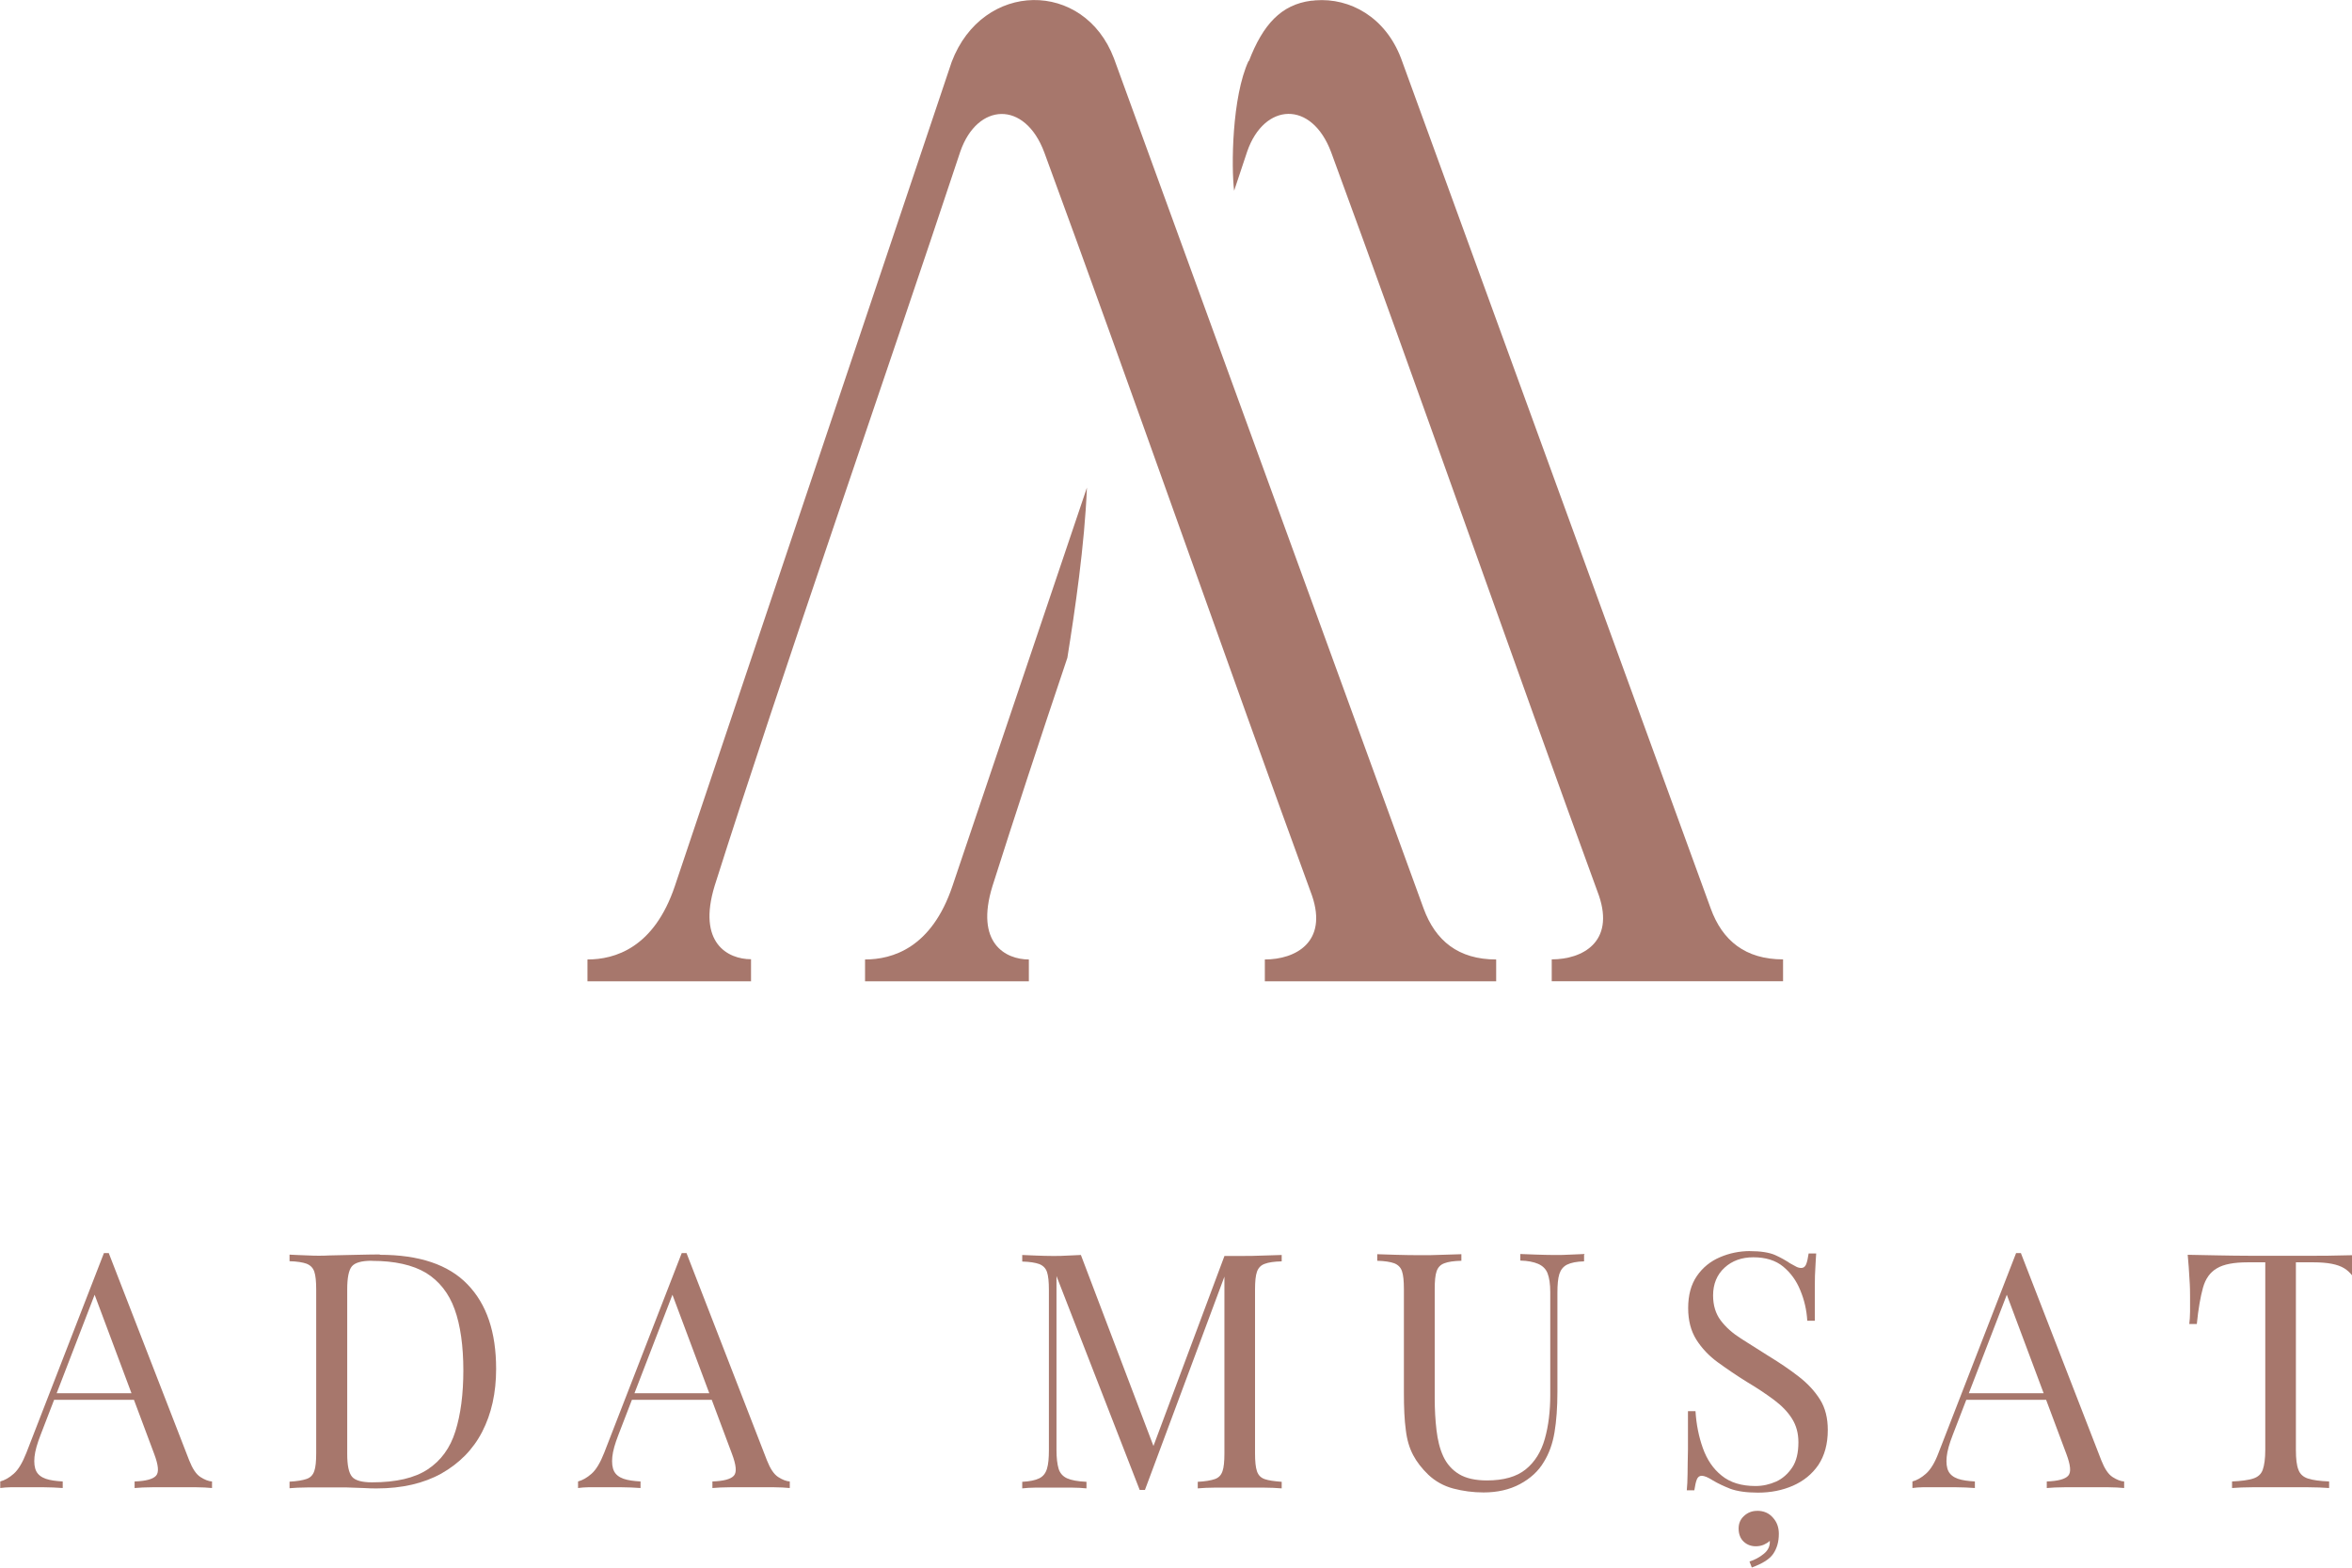 <?xml version="1.0" encoding="UTF-8"?> <svg xmlns="http://www.w3.org/2000/svg" version="1.1" width="48" height="32" viewBox="0 0 48 32"><title>Logo_Mob</title><path fill="#a7776c" d="M25.486 1.251c0.288-0.754 0.663-1.157 1.271-1.236v0c0.028 0 0.059-0.004 0.087-0.008 0.707-0.055 1.429 0.343 1.749 1.184l6.32 17.354c0.237 0.655 0.707 1.038 1.476 1.038v0.446h-4.721v-0.446c0.624 0 1.287-0.351 0.963-1.303-1.686-4.607-3.738-10.481-5.464-15.171-0.399-1.070-1.366-1.015-1.713-0.020-0.087 0.264-0.178 0.533-0.268 0.805-0.059-0.482-0.047-1.915 0.296-2.653z"></path><path fill="#a7776c" d="M20.994 20.031h-3.34v-0.446c0.557 0 1.358-0.233 1.784-1.5l2.744-8.132c-0.047 1.172-0.245 2.511-0.399 3.474-0.561 1.666-1.082 3.253-1.528 4.658-0.363 1.172 0.272 1.5 0.742 1.5v0.446z"></path><path fill="#a7776c" d="M15.329 20.031h-3.34v-0.446c0.557 0 1.358-0.233 1.784-1.5l5.649-16.821c0.632-1.666 2.704-1.678 3.312-0.071l6.32 17.354c0.241 0.655 0.707 1.038 1.48 1.038v0.446h-4.721v-0.446c0.624 0 1.287-0.351 0.963-1.303-1.686-4.607-3.738-10.481-5.464-15.171-0.399-1.070-1.366-1.015-1.713-0.020-1.563 4.714-3.652 10.69-5.014 14.989-0.359 1.172 0.272 1.5 0.742 1.5v0.446z"></path><path fill="#a7776c" d="M2.219 25.577l1.642 4.232c0.067 0.17 0.142 0.284 0.229 0.34s0.166 0.087 0.237 0.091v0.134c-0.091-0.008-0.201-0.016-0.328-0.016-0.13 0-0.261 0-0.391 0-0.174 0-0.34 0-0.49 0-0.154 0-0.276 0.008-0.371 0.016v-0.134c0.229-0.008 0.375-0.047 0.438-0.118s0.047-0.217-0.039-0.446l-1.251-3.344 0.107-0.087-1.172 3.040c-0.071 0.182-0.114 0.332-0.126 0.454s0 0.221 0.036 0.292 0.103 0.122 0.193 0.154c0.091 0.032 0.209 0.047 0.347 0.055v0.134c-0.126-0.008-0.257-0.016-0.395-0.016s-0.265 0-0.379 0-0.209 0-0.284 0c-0.079 0-0.15 0.008-0.217 0.016v-0.134c0.091-0.024 0.182-0.075 0.276-0.158s0.178-0.225 0.257-0.426l1.583-4.078h0.107zM3.040 28.439v0.134h-2.005l0.067-0.134h1.938z"></path><path fill="#a7776c" d="M7.753 25.613c0.801 0 1.401 0.201 1.788 0.604 0.391 0.403 0.584 0.975 0.584 1.725 0 0.489-0.095 0.916-0.284 1.283s-0.47 0.647-0.833 0.853c-0.363 0.201-0.801 0.304-1.319 0.304-0.067 0-0.158 0-0.268-0.008-0.111-0.004-0.229-0.008-0.347-0.012-0.118 0-0.229 0-0.328 0-0.158 0-0.312 0-0.466 0s-0.276 0.008-0.371 0.016v-0.134c0.154-0.008 0.268-0.028 0.347-0.055s0.13-0.079 0.158-0.162c0.028-0.079 0.039-0.201 0.039-0.363v-3.34c0-0.166-0.012-0.288-0.039-0.367s-0.079-0.13-0.158-0.162c-0.079-0.028-0.193-0.047-0.347-0.051v-0.134c0.095 0.004 0.217 0.012 0.371 0.016 0.154 0.008 0.304 0.008 0.45 0 0.158-0.004 0.336-0.008 0.533-0.012s0.359-0.008 0.486-0.008zM7.584 25.735c-0.205 0-0.34 0.039-0.403 0.114s-0.095 0.233-0.095 0.466v3.363c0 0.233 0.032 0.387 0.099 0.466 0.063 0.075 0.201 0.114 0.407 0.114 0.489 0 0.868-0.087 1.137-0.265s0.458-0.434 0.565-0.778c0.107-0.34 0.162-0.754 0.162-1.244s-0.059-0.92-0.178-1.247c-0.118-0.328-0.316-0.576-0.584-0.742-0.272-0.162-0.64-0.245-1.105-0.245z"></path><path fill="#a7776c" d="M14.010 25.577l1.642 4.232c0.067 0.17 0.142 0.284 0.229 0.34s0.166 0.087 0.237 0.091v0.134c-0.091-0.008-0.201-0.016-0.328-0.016-0.13 0-0.261 0-0.391 0-0.174 0-0.339 0-0.489 0-0.154 0-0.276 0.008-0.371 0.016v-0.134c0.229-0.008 0.375-0.047 0.438-0.118s0.047-0.217-0.039-0.446l-1.251-3.344 0.107-0.087-1.172 3.040c-0.071 0.182-0.114 0.332-0.126 0.454s0 0.221 0.036 0.292 0.103 0.122 0.193 0.154c0.091 0.032 0.209 0.047 0.347 0.055v0.134c-0.126-0.008-0.257-0.016-0.395-0.016s-0.264 0-0.379 0-0.209 0-0.284 0c-0.079 0-0.15 0.008-0.217 0.016v-0.134c0.091-0.024 0.182-0.075 0.276-0.158s0.178-0.225 0.257-0.426l1.583-4.078h0.107zM14.831 28.439v0.134h-2.005l0.067-0.134h1.938z"></path><path fill="#a7776c" d="M26.157 25.613v0.134c-0.154 0.004-0.268 0.020-0.347 0.051-0.079 0.028-0.13 0.083-0.158 0.162s-0.039 0.201-0.039 0.367v3.34c0 0.162 0.012 0.284 0.039 0.363 0.028 0.083 0.079 0.134 0.158 0.162s0.193 0.043 0.347 0.055v0.134c-0.103-0.008-0.233-0.016-0.387-0.016s-0.312 0-0.466 0c-0.174 0-0.34 0-0.489 0-0.154 0-0.276 0.008-0.371 0.016v-0.134c0.154-0.008 0.268-0.028 0.347-0.055s0.13-0.079 0.158-0.162c0.028-0.079 0.039-0.201 0.039-0.363v-3.703l0.028 0.020-1.65 4.429h-0.107l-1.698-4.366v3.553c0 0.162 0.016 0.288 0.043 0.379s0.087 0.158 0.174 0.197 0.217 0.063 0.395 0.071v0.134c-0.079-0.008-0.186-0.016-0.316-0.016s-0.253 0-0.371 0-0.225 0-0.34 0c-0.114 0-0.209 0.008-0.284 0.016v-0.134c0.154-0.008 0.268-0.032 0.347-0.071s0.13-0.103 0.158-0.197c0.028-0.091 0.039-0.217 0.039-0.379v-3.269c0-0.166-0.012-0.288-0.039-0.367s-0.079-0.13-0.158-0.162c-0.079-0.028-0.193-0.047-0.347-0.051v-0.134c0.075 0.004 0.17 0.008 0.284 0.012s0.229 0.008 0.34 0.008c0.099 0 0.201 0 0.308-0.008 0.107-0.004 0.193-0.008 0.265-0.012l1.528 4.023-0.114 0.055 1.516-4.058h0.316c0.158 0 0.312 0 0.466-0.008 0.154-0.004 0.284-0.008 0.387-0.012z"></path><path fill="#a7776c" d="M32.328 25.613v0.134c-0.154 0.004-0.268 0.028-0.347 0.067s-0.13 0.107-0.158 0.193c-0.028 0.091-0.039 0.217-0.039 0.383v2.025c0 0.312-0.020 0.588-0.059 0.821s-0.111 0.434-0.217 0.604c-0.111 0.189-0.276 0.34-0.489 0.454s-0.462 0.17-0.742 0.17c-0.213 0-0.422-0.028-0.616-0.079s-0.367-0.146-0.513-0.284c-0.13-0.126-0.233-0.257-0.308-0.399s-0.126-0.308-0.15-0.513c-0.028-0.201-0.039-0.454-0.039-0.762v-2.112c0-0.166-0.012-0.288-0.039-0.367s-0.079-0.13-0.158-0.162c-0.079-0.028-0.193-0.047-0.347-0.051v-0.134c0.095 0.004 0.217 0.008 0.371 0.012s0.316 0.008 0.489 0.008c0.158 0 0.312 0 0.47-0.008 0.154-0.004 0.284-0.008 0.387-0.012v0.134c-0.154 0.004-0.268 0.020-0.347 0.051-0.079 0.028-0.13 0.083-0.158 0.162s-0.039 0.201-0.039 0.367v2.227c0 0.229 0.012 0.446 0.036 0.647 0.024 0.205 0.067 0.383 0.138 0.537s0.178 0.276 0.32 0.363c0.142 0.087 0.336 0.13 0.572 0.13 0.34 0 0.604-0.075 0.79-0.225s0.316-0.359 0.391-0.624c0.075-0.265 0.111-0.565 0.111-0.896v-2.1c0-0.166-0.020-0.292-0.055-0.383s-0.103-0.154-0.193-0.193c-0.091-0.039-0.209-0.063-0.363-0.067v-0.134c0.083 0.004 0.186 0.008 0.32 0.012 0.13 0.004 0.253 0.008 0.367 0.008s0.233 0 0.347-0.008c0.114-0.004 0.209-0.008 0.28-0.012z"></path><path fill="#a7776c" d="M35.711 25.538c0.225 0 0.395 0.028 0.513 0.079 0.114 0.051 0.221 0.111 0.308 0.17 0.055 0.032 0.099 0.055 0.13 0.071s0.067 0.024 0.099 0.024c0.043 0 0.079-0.024 0.099-0.075 0.020-0.047 0.036-0.122 0.051-0.221h0.154c-0.004 0.075-0.012 0.166-0.016 0.272-0.008 0.107-0.012 0.245-0.012 0.418s0 0.399 0 0.683h-0.154c-0.012-0.213-0.059-0.422-0.142-0.62-0.079-0.197-0.197-0.359-0.351-0.486s-0.359-0.189-0.608-0.189c-0.237 0-0.434 0.071-0.588 0.213s-0.233 0.332-0.233 0.565c0 0.201 0.051 0.371 0.154 0.509s0.241 0.261 0.414 0.371c0.174 0.111 0.359 0.229 0.561 0.355 0.233 0.142 0.442 0.284 0.624 0.426s0.324 0.296 0.43 0.466c0.107 0.17 0.158 0.379 0.158 0.62 0 0.288-0.067 0.525-0.193 0.715-0.13 0.189-0.304 0.328-0.517 0.422-0.217 0.095-0.454 0.142-0.715 0.142-0.237 0-0.426-0.028-0.565-0.079-0.138-0.055-0.257-0.111-0.355-0.17-0.099-0.063-0.174-0.095-0.229-0.095-0.043 0-0.079 0.024-0.099 0.075s-0.036 0.122-0.051 0.221h-0.154c0.008-0.095 0.016-0.205 0.016-0.332s0.004-0.296 0.008-0.501c0-0.205 0-0.466 0-0.782h0.154c0.016 0.268 0.067 0.521 0.15 0.754s0.209 0.422 0.383 0.561c0.174 0.142 0.403 0.213 0.691 0.213 0.15 0 0.288-0.032 0.422-0.091 0.13-0.059 0.241-0.158 0.328-0.288s0.126-0.304 0.126-0.513c0-0.186-0.043-0.343-0.13-0.482s-0.209-0.265-0.367-0.383-0.34-0.241-0.553-0.367c-0.209-0.13-0.407-0.265-0.592-0.399s-0.332-0.292-0.442-0.466c-0.111-0.178-0.166-0.391-0.166-0.643 0-0.265 0.059-0.482 0.178-0.655s0.276-0.3 0.47-0.383c0.193-0.083 0.399-0.126 0.62-0.126zM35.865 30.839c0.13 0 0.237 0.047 0.316 0.138 0.083 0.091 0.122 0.201 0.122 0.332 0 0.162-0.039 0.296-0.114 0.407s-0.221 0.201-0.438 0.28l-0.047-0.122c0.103-0.032 0.201-0.083 0.288-0.154 0.091-0.071 0.134-0.162 0.126-0.268-0.032 0.032-0.071 0.055-0.122 0.079-0.047 0.020-0.103 0.032-0.162 0.032-0.099 0-0.182-0.032-0.249-0.095s-0.103-0.154-0.103-0.268c0-0.103 0.036-0.189 0.111-0.257s0.162-0.103 0.264-0.103z"></path><path fill="#a7776c" d="M41.242 25.577l1.642 4.232c0.067 0.17 0.142 0.284 0.229 0.34s0.166 0.087 0.237 0.091v0.134c-0.091-0.008-0.201-0.016-0.328-0.016-0.13 0-0.261 0-0.391 0-0.174 0-0.34 0-0.489 0-0.154 0-0.276 0.008-0.371 0.016v-0.134c0.229-0.008 0.375-0.047 0.438-0.118s0.047-0.217-0.039-0.446l-1.251-3.344 0.107-0.087-1.172 3.040c-0.071 0.182-0.114 0.332-0.126 0.454s0 0.221 0.036 0.292 0.103 0.122 0.193 0.154c0.091 0.032 0.209 0.047 0.347 0.055v0.134c-0.126-0.008-0.257-0.016-0.395-0.016s-0.264 0-0.379 0-0.209 0-0.284 0c-0.079 0-0.15 0.008-0.217 0.016v-0.134c0.091-0.024 0.182-0.075 0.276-0.158s0.182-0.225 0.257-0.426l1.583-4.078h0.107zM42.063 28.439v0.134h-2.005l0.067-0.134h1.938z"></path><path fill="#a7776c" d="M48.434 25.613c-0.020 0.17-0.032 0.336-0.036 0.493-0.008 0.158-0.012 0.28-0.012 0.367 0 0.107 0 0.209 0.008 0.304 0.004 0.095 0.008 0.178 0.012 0.249h-0.154c-0.032-0.316-0.075-0.561-0.126-0.742-0.055-0.182-0.15-0.312-0.284-0.395s-0.343-0.122-0.624-0.122h-0.363v3.829c0 0.182 0.016 0.316 0.051 0.403 0.032 0.091 0.099 0.15 0.197 0.182s0.241 0.051 0.43 0.059v0.134c-0.118-0.008-0.264-0.016-0.442-0.016s-0.363 0-0.545 0c-0.201 0-0.391 0-0.568 0s-0.32 0.008-0.426 0.016v-0.134c0.19-0.008 0.332-0.028 0.43-0.059s0.166-0.091 0.197-0.182c0.032-0.091 0.051-0.225 0.051-0.403v-3.829h-0.363c-0.276 0-0.486 0.039-0.624 0.122-0.138 0.079-0.233 0.213-0.284 0.395s-0.095 0.43-0.126 0.742h-0.154c0.008-0.071 0.016-0.154 0.016-0.249s0-0.193 0-0.304c0-0.087 0-0.209-0.012-0.367-0.008-0.158-0.020-0.324-0.036-0.493 0.19 0.004 0.395 0.008 0.616 0.012s0.446 0.008 0.671 0.008h1.22c0.221 0 0.446 0 0.671-0.008 0.225-0.004 0.426-0.008 0.612-0.012z"></path></svg> 